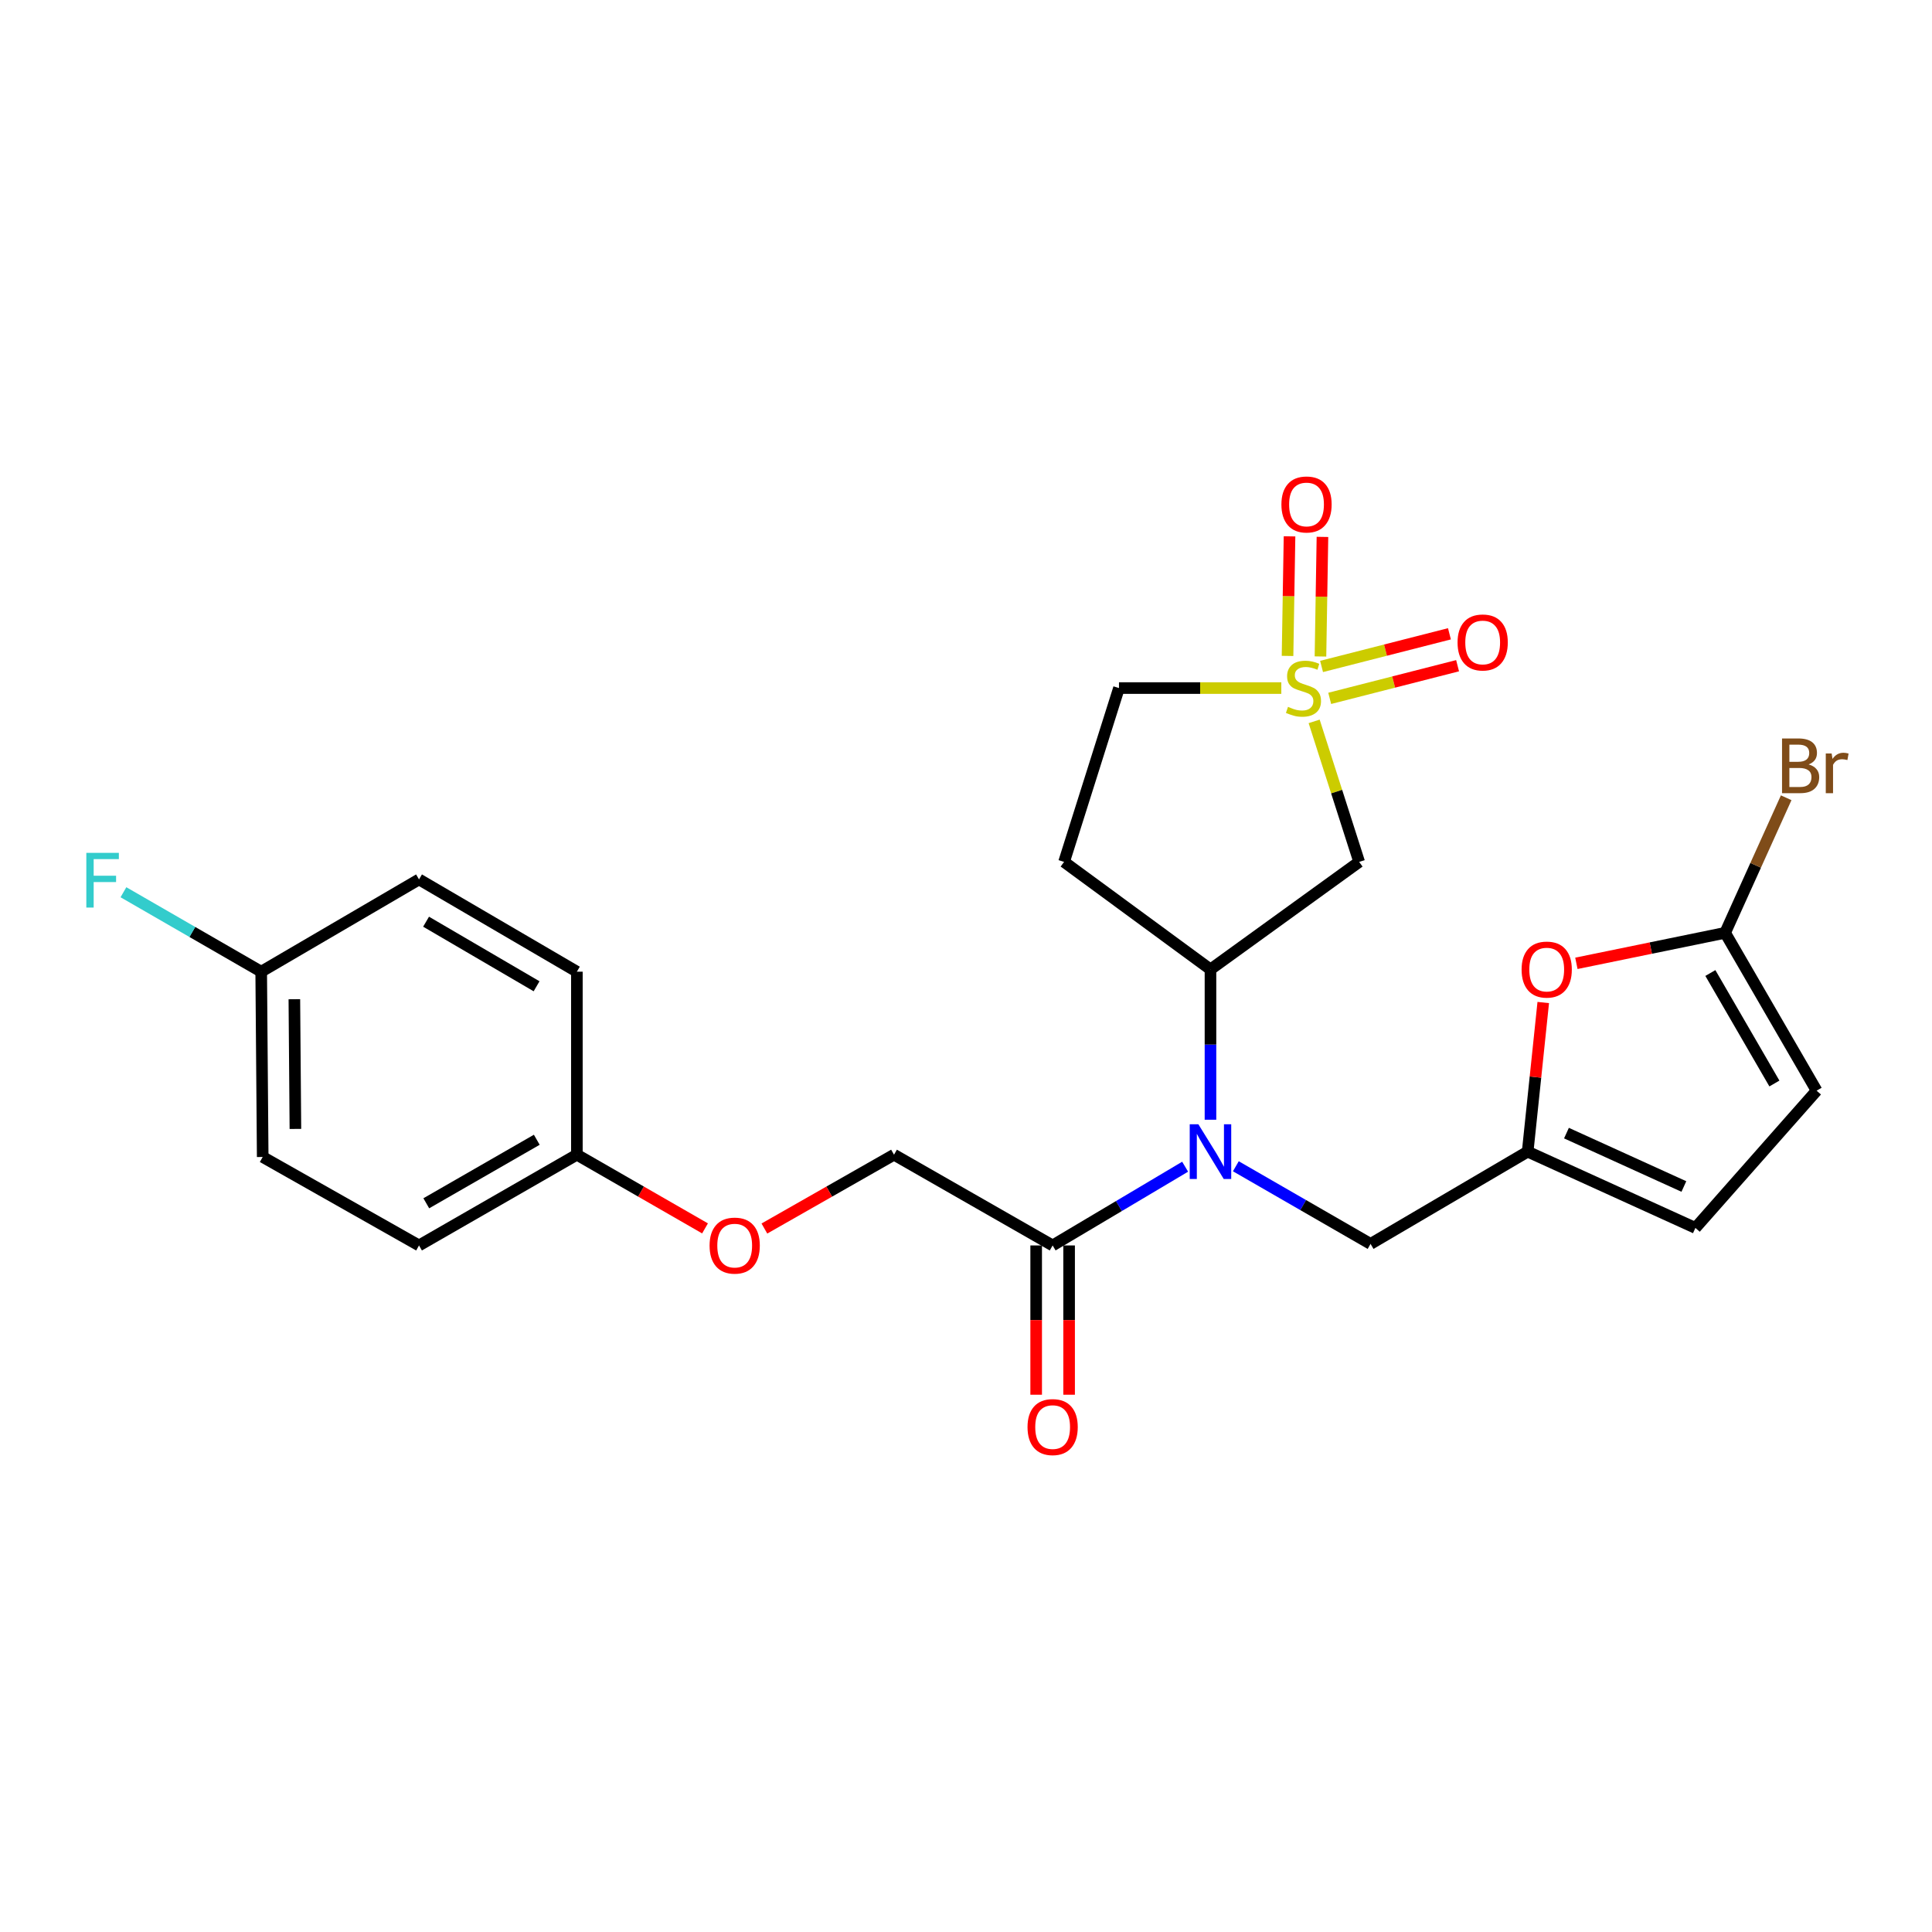 <?xml version='1.0' encoding='iso-8859-1'?>
<svg version='1.1' baseProfile='full'
              xmlns='http://www.w3.org/2000/svg'
                      xmlns:rdkit='http://www.rdkit.org/xml'
                      xmlns:xlink='http://www.w3.org/1999/xlink'
                  xml:space='preserve'
width='1000px' height='1000px' viewBox='0 0 1000 1000'>
<!-- END OF HEADER -->
<rect style='opacity:1.0;fill:#FFFFFF;stroke:none' width='1000' height='1000' x='0' y='0'> </rect>
<path class='bond-0' d='M 680.199,373.385 L 691.85,409.75' style='fill:none;fill-rule:evenodd;stroke:#CCCC00;stroke-width:6px;stroke-linecap:butt;stroke-linejoin:miter;stroke-opacity:1' />
<path class='bond-0' d='M 691.85,409.75 L 703.501,446.116' style='fill:none;fill-rule:evenodd;stroke:#000000;stroke-width:6px;stroke-linecap:butt;stroke-linejoin:miter;stroke-opacity:1' />
<path class='bond-10' d='M 688.257,361.471 L 721.35,353.021' style='fill:none;fill-rule:evenodd;stroke:#CCCC00;stroke-width:6px;stroke-linecap:butt;stroke-linejoin:miter;stroke-opacity:1' />
<path class='bond-10' d='M 721.35,353.021 L 754.444,344.571' style='fill:none;fill-rule:evenodd;stroke:#FF0000;stroke-width:6px;stroke-linecap:butt;stroke-linejoin:miter;stroke-opacity:1' />
<path class='bond-10' d='M 684.04,344.955 L 717.133,336.505' style='fill:none;fill-rule:evenodd;stroke:#CCCC00;stroke-width:6px;stroke-linecap:butt;stroke-linejoin:miter;stroke-opacity:1' />
<path class='bond-10' d='M 717.133,336.505 L 750.227,328.055' style='fill:none;fill-rule:evenodd;stroke:#FF0000;stroke-width:6px;stroke-linecap:butt;stroke-linejoin:miter;stroke-opacity:1' />
<path class='bond-11' d='M 683.471,339.786 L 683.986,308.841' style='fill:none;fill-rule:evenodd;stroke:#CCCC00;stroke-width:6px;stroke-linecap:butt;stroke-linejoin:miter;stroke-opacity:1' />
<path class='bond-11' d='M 683.986,308.841 L 684.5,277.895' style='fill:none;fill-rule:evenodd;stroke:#FF0000;stroke-width:6px;stroke-linecap:butt;stroke-linejoin:miter;stroke-opacity:1' />
<path class='bond-11' d='M 666.428,339.503 L 666.942,308.557' style='fill:none;fill-rule:evenodd;stroke:#CCCC00;stroke-width:6px;stroke-linecap:butt;stroke-linejoin:miter;stroke-opacity:1' />
<path class='bond-11' d='M 666.942,308.557 L 667.457,277.612' style='fill:none;fill-rule:evenodd;stroke:#FF0000;stroke-width:6px;stroke-linecap:butt;stroke-linejoin:miter;stroke-opacity:1' />
<path class='bond-13' d='M 663.208,356.143 L 621.195,356.143' style='fill:none;fill-rule:evenodd;stroke:#CCCC00;stroke-width:6px;stroke-linecap:butt;stroke-linejoin:miter;stroke-opacity:1' />
<path class='bond-13' d='M 621.195,356.143 L 579.181,356.143' style='fill:none;fill-rule:evenodd;stroke:#000000;stroke-width:6px;stroke-linecap:butt;stroke-linejoin:miter;stroke-opacity:1' />
<path class='bond-2' d='M 703.501,446.116 L 626.54,501.77' style='fill:none;fill-rule:evenodd;stroke:#000000;stroke-width:6px;stroke-linecap:butt;stroke-linejoin:miter;stroke-opacity:1' />
<path class='bond-1' d='M 626.54,579.572 L 626.54,540.671' style='fill:none;fill-rule:evenodd;stroke:#0000FF;stroke-width:6px;stroke-linecap:butt;stroke-linejoin:miter;stroke-opacity:1' />
<path class='bond-1' d='M 626.54,540.671 L 626.54,501.77' style='fill:none;fill-rule:evenodd;stroke:#000000;stroke-width:6px;stroke-linecap:butt;stroke-linejoin:miter;stroke-opacity:1' />
<path class='bond-4' d='M 613.424,603.884 L 579.134,624.263' style='fill:none;fill-rule:evenodd;stroke:#0000FF;stroke-width:6px;stroke-linecap:butt;stroke-linejoin:miter;stroke-opacity:1' />
<path class='bond-4' d='M 579.134,624.263 L 544.844,644.641' style='fill:none;fill-rule:evenodd;stroke:#000000;stroke-width:6px;stroke-linecap:butt;stroke-linejoin:miter;stroke-opacity:1' />
<path class='bond-9' d='M 639.671,603.657 L 674.536,623.752' style='fill:none;fill-rule:evenodd;stroke:#0000FF;stroke-width:6px;stroke-linecap:butt;stroke-linejoin:miter;stroke-opacity:1' />
<path class='bond-9' d='M 674.536,623.752 L 709.401,643.846' style='fill:none;fill-rule:evenodd;stroke:#000000;stroke-width:6px;stroke-linecap:butt;stroke-linejoin:miter;stroke-opacity:1' />
<path class='bond-25' d='M 626.54,501.77 L 550.762,446.116' style='fill:none;fill-rule:evenodd;stroke:#000000;stroke-width:6px;stroke-linecap:butt;stroke-linejoin:miter;stroke-opacity:1' />
<path class='bond-3' d='M 892.927,482.83 L 854.43,490.725' style='fill:none;fill-rule:evenodd;stroke:#000000;stroke-width:6px;stroke-linecap:butt;stroke-linejoin:miter;stroke-opacity:1' />
<path class='bond-3' d='M 854.43,490.725 L 815.934,498.62' style='fill:none;fill-rule:evenodd;stroke:#FF0000;stroke-width:6px;stroke-linecap:butt;stroke-linejoin:miter;stroke-opacity:1' />
<path class='bond-17' d='M 892.927,482.83 L 908.727,447.876' style='fill:none;fill-rule:evenodd;stroke:#000000;stroke-width:6px;stroke-linecap:butt;stroke-linejoin:miter;stroke-opacity:1' />
<path class='bond-17' d='M 908.727,447.876 L 924.527,412.921' style='fill:none;fill-rule:evenodd;stroke:#7F4C19;stroke-width:6px;stroke-linecap:butt;stroke-linejoin:miter;stroke-opacity:1' />
<path class='bond-26' d='M 892.927,482.83 L 940.276,564.527' style='fill:none;fill-rule:evenodd;stroke:#000000;stroke-width:6px;stroke-linecap:butt;stroke-linejoin:miter;stroke-opacity:1' />
<path class='bond-26' d='M 885.281,503.632 L 918.426,560.82' style='fill:none;fill-rule:evenodd;stroke:#000000;stroke-width:6px;stroke-linecap:butt;stroke-linejoin:miter;stroke-opacity:1' />
<path class='bond-14' d='M 544.844,644.641 L 462.74,597.671' style='fill:none;fill-rule:evenodd;stroke:#000000;stroke-width:6px;stroke-linecap:butt;stroke-linejoin:miter;stroke-opacity:1' />
<path class='bond-15' d='M 536.321,644.641 L 536.321,683.273' style='fill:none;fill-rule:evenodd;stroke:#000000;stroke-width:6px;stroke-linecap:butt;stroke-linejoin:miter;stroke-opacity:1' />
<path class='bond-15' d='M 536.321,683.273 L 536.321,721.905' style='fill:none;fill-rule:evenodd;stroke:#FF0000;stroke-width:6px;stroke-linecap:butt;stroke-linejoin:miter;stroke-opacity:1' />
<path class='bond-15' d='M 553.367,644.641 L 553.367,683.273' style='fill:none;fill-rule:evenodd;stroke:#000000;stroke-width:6px;stroke-linecap:butt;stroke-linejoin:miter;stroke-opacity:1' />
<path class='bond-15' d='M 553.367,683.273 L 553.367,721.905' style='fill:none;fill-rule:evenodd;stroke:#FF0000;stroke-width:6px;stroke-linecap:butt;stroke-linejoin:miter;stroke-opacity:1' />
<path class='bond-5' d='M 790.719,596.09 L 709.401,643.846' style='fill:none;fill-rule:evenodd;stroke:#000000;stroke-width:6px;stroke-linecap:butt;stroke-linejoin:miter;stroke-opacity:1' />
<path class='bond-6' d='M 790.719,596.09 L 794.753,557.495' style='fill:none;fill-rule:evenodd;stroke:#000000;stroke-width:6px;stroke-linecap:butt;stroke-linejoin:miter;stroke-opacity:1' />
<path class='bond-6' d='M 794.753,557.495 L 798.786,518.901' style='fill:none;fill-rule:evenodd;stroke:#FF0000;stroke-width:6px;stroke-linecap:butt;stroke-linejoin:miter;stroke-opacity:1' />
<path class='bond-8' d='M 790.719,596.09 L 877.538,635.569' style='fill:none;fill-rule:evenodd;stroke:#000000;stroke-width:6px;stroke-linecap:butt;stroke-linejoin:miter;stroke-opacity:1' />
<path class='bond-8' d='M 810.798,586.495 L 871.571,614.131' style='fill:none;fill-rule:evenodd;stroke:#000000;stroke-width:6px;stroke-linecap:butt;stroke-linejoin:miter;stroke-opacity:1' />
<path class='bond-7' d='M 940.276,564.527 L 877.538,635.569' style='fill:none;fill-rule:evenodd;stroke:#000000;stroke-width:6px;stroke-linecap:butt;stroke-linejoin:miter;stroke-opacity:1' />
<path class='bond-12' d='M 550.762,446.116 L 579.181,356.143' style='fill:none;fill-rule:evenodd;stroke:#000000;stroke-width:6px;stroke-linecap:butt;stroke-linejoin:miter;stroke-opacity:1' />
<path class='bond-16' d='M 462.74,597.671 L 429.195,616.778' style='fill:none;fill-rule:evenodd;stroke:#000000;stroke-width:6px;stroke-linecap:butt;stroke-linejoin:miter;stroke-opacity:1' />
<path class='bond-16' d='M 429.195,616.778 L 395.649,635.885' style='fill:none;fill-rule:evenodd;stroke:#FF0000;stroke-width:6px;stroke-linecap:butt;stroke-linejoin:miter;stroke-opacity:1' />
<path class='bond-18' d='M 364.921,635.812 L 331.755,616.741' style='fill:none;fill-rule:evenodd;stroke:#FF0000;stroke-width:6px;stroke-linecap:butt;stroke-linejoin:miter;stroke-opacity:1' />
<path class='bond-18' d='M 331.755,616.741 L 298.59,597.671' style='fill:none;fill-rule:evenodd;stroke:#000000;stroke-width:6px;stroke-linecap:butt;stroke-linejoin:miter;stroke-opacity:1' />
<path class='bond-21' d='M 298.59,597.671 L 298.59,502.944' style='fill:none;fill-rule:evenodd;stroke:#000000;stroke-width:6px;stroke-linecap:butt;stroke-linejoin:miter;stroke-opacity:1' />
<path class='bond-22' d='M 298.59,597.671 L 216.884,644.641' style='fill:none;fill-rule:evenodd;stroke:#000000;stroke-width:6px;stroke-linecap:butt;stroke-linejoin:miter;stroke-opacity:1' />
<path class='bond-22' d='M 277.839,589.939 L 220.645,622.818' style='fill:none;fill-rule:evenodd;stroke:#000000;stroke-width:6px;stroke-linecap:butt;stroke-linejoin:miter;stroke-opacity:1' />
<path class='bond-19' d='M 135.197,502.944 L 135.974,598.855' style='fill:none;fill-rule:evenodd;stroke:#000000;stroke-width:6px;stroke-linecap:butt;stroke-linejoin:miter;stroke-opacity:1' />
<path class='bond-19' d='M 152.359,517.193 L 152.902,584.33' style='fill:none;fill-rule:evenodd;stroke:#000000;stroke-width:6px;stroke-linecap:butt;stroke-linejoin:miter;stroke-opacity:1' />
<path class='bond-20' d='M 135.197,502.944 L 99.545,482.381' style='fill:none;fill-rule:evenodd;stroke:#000000;stroke-width:6px;stroke-linecap:butt;stroke-linejoin:miter;stroke-opacity:1' />
<path class='bond-20' d='M 99.545,482.381 L 63.892,461.818' style='fill:none;fill-rule:evenodd;stroke:#33CCCC;stroke-width:6px;stroke-linecap:butt;stroke-linejoin:miter;stroke-opacity:1' />
<path class='bond-27' d='M 135.197,502.944 L 216.884,455.188' style='fill:none;fill-rule:evenodd;stroke:#000000;stroke-width:6px;stroke-linecap:butt;stroke-linejoin:miter;stroke-opacity:1' />
<path class='bond-24' d='M 298.59,502.944 L 216.884,455.188' style='fill:none;fill-rule:evenodd;stroke:#000000;stroke-width:6px;stroke-linecap:butt;stroke-linejoin:miter;stroke-opacity:1' />
<path class='bond-24' d='M 277.732,510.497 L 220.538,477.067' style='fill:none;fill-rule:evenodd;stroke:#000000;stroke-width:6px;stroke-linecap:butt;stroke-linejoin:miter;stroke-opacity:1' />
<path class='bond-23' d='M 216.884,644.641 L 135.974,598.855' style='fill:none;fill-rule:evenodd;stroke:#000000;stroke-width:6px;stroke-linecap:butt;stroke-linejoin:miter;stroke-opacity:1' />
<path  class='atom-0' d='M 666.675 365.863
Q 666.995 365.983, 668.315 366.543
Q 669.635 367.103, 671.075 367.463
Q 672.555 367.783, 673.995 367.783
Q 676.675 367.783, 678.235 366.503
Q 679.795 365.183, 679.795 362.903
Q 679.795 361.343, 678.995 360.383
Q 678.235 359.423, 677.035 358.903
Q 675.835 358.383, 673.835 357.783
Q 671.315 357.023, 669.795 356.303
Q 668.315 355.583, 667.235 354.063
Q 666.195 352.543, 666.195 349.983
Q 666.195 346.423, 668.595 344.223
Q 671.035 342.023, 675.835 342.023
Q 679.115 342.023, 682.835 343.583
L 681.915 346.663
Q 678.515 345.263, 675.955 345.263
Q 673.195 345.263, 671.675 346.423
Q 670.155 347.543, 670.195 349.503
Q 670.195 351.023, 670.955 351.943
Q 671.755 352.863, 672.875 353.383
Q 674.035 353.903, 675.955 354.503
Q 678.515 355.303, 680.035 356.103
Q 681.555 356.903, 682.635 358.543
Q 683.755 360.143, 683.755 362.903
Q 683.755 366.823, 681.115 368.943
Q 678.515 371.023, 674.155 371.023
Q 671.635 371.023, 669.715 370.463
Q 667.835 369.943, 665.595 369.023
L 666.675 365.863
' fill='#CCCC00'/>
<path  class='atom-2' d='M 620.28 581.93
L 629.56 596.93
Q 630.48 598.41, 631.96 601.09
Q 633.44 603.77, 633.52 603.93
L 633.52 581.93
L 637.28 581.93
L 637.28 610.25
L 633.4 610.25
L 623.44 593.85
Q 622.28 591.93, 621.04 589.73
Q 619.84 587.53, 619.48 586.85
L 619.48 610.25
L 615.8 610.25
L 615.8 581.93
L 620.28 581.93
' fill='#0000FF'/>
<path  class='atom-7' d='M 787.577 501.85
Q 787.577 495.05, 790.937 491.25
Q 794.297 487.45, 800.577 487.45
Q 806.857 487.45, 810.217 491.25
Q 813.577 495.05, 813.577 501.85
Q 813.577 508.73, 810.177 512.65
Q 806.777 516.53, 800.577 516.53
Q 794.337 516.53, 790.937 512.65
Q 787.577 508.77, 787.577 501.85
M 800.577 513.33
Q 804.897 513.33, 807.217 510.45
Q 809.577 507.53, 809.577 501.85
Q 809.577 496.29, 807.217 493.49
Q 804.897 490.65, 800.577 490.65
Q 796.257 490.65, 793.897 493.45
Q 791.577 496.25, 791.577 501.85
Q 791.577 507.57, 793.897 510.45
Q 796.257 513.33, 800.577 513.33
' fill='#FF0000'/>
<path  class='atom-11' d='M 754.432 332.539
Q 754.432 325.739, 757.792 321.939
Q 761.152 318.139, 767.432 318.139
Q 773.712 318.139, 777.072 321.939
Q 780.432 325.739, 780.432 332.539
Q 780.432 339.419, 777.032 343.339
Q 773.632 347.219, 767.432 347.219
Q 761.192 347.219, 757.792 343.339
Q 754.432 339.459, 754.432 332.539
M 767.432 344.019
Q 771.752 344.019, 774.072 341.139
Q 776.432 338.219, 776.432 332.539
Q 776.432 326.979, 774.072 324.179
Q 771.752 321.339, 767.432 321.339
Q 763.112 321.339, 760.752 324.139
Q 758.432 326.939, 758.432 332.539
Q 758.432 338.259, 760.752 341.139
Q 763.112 344.019, 767.432 344.019
' fill='#FF0000'/>
<path  class='atom-12' d='M 663.257 261.108
Q 663.257 254.308, 666.617 250.508
Q 669.977 246.708, 676.257 246.708
Q 682.537 246.708, 685.897 250.508
Q 689.257 254.308, 689.257 261.108
Q 689.257 267.988, 685.857 271.908
Q 682.457 275.788, 676.257 275.788
Q 670.017 275.788, 666.617 271.908
Q 663.257 268.028, 663.257 261.108
M 676.257 272.588
Q 680.577 272.588, 682.897 269.708
Q 685.257 266.788, 685.257 261.108
Q 685.257 255.548, 682.897 252.748
Q 680.577 249.908, 676.257 249.908
Q 671.937 249.908, 669.577 252.708
Q 667.257 255.508, 667.257 261.108
Q 667.257 266.828, 669.577 269.708
Q 671.937 272.588, 676.257 272.588
' fill='#FF0000'/>
<path  class='atom-16' d='M 531.844 738.653
Q 531.844 731.853, 535.204 728.053
Q 538.564 724.253, 544.844 724.253
Q 551.124 724.253, 554.484 728.053
Q 557.844 731.853, 557.844 738.653
Q 557.844 745.533, 554.444 749.453
Q 551.044 753.333, 544.844 753.333
Q 538.604 753.333, 535.204 749.453
Q 531.844 745.573, 531.844 738.653
M 544.844 750.133
Q 549.164 750.133, 551.484 747.253
Q 553.844 744.333, 553.844 738.653
Q 553.844 733.093, 551.484 730.293
Q 549.164 727.453, 544.844 727.453
Q 540.524 727.453, 538.164 730.253
Q 535.844 733.053, 535.844 738.653
Q 535.844 744.373, 538.164 747.253
Q 540.524 750.133, 544.844 750.133
' fill='#FF0000'/>
<path  class='atom-17' d='M 367.277 644.721
Q 367.277 637.921, 370.637 634.121
Q 373.997 630.321, 380.277 630.321
Q 386.557 630.321, 389.917 634.121
Q 393.277 637.921, 393.277 644.721
Q 393.277 651.601, 389.877 655.521
Q 386.477 659.401, 380.277 659.401
Q 374.037 659.401, 370.637 655.521
Q 367.277 651.641, 367.277 644.721
M 380.277 656.201
Q 384.597 656.201, 386.917 653.321
Q 389.277 650.401, 389.277 644.721
Q 389.277 639.161, 386.917 636.361
Q 384.597 633.521, 380.277 633.521
Q 375.957 633.521, 373.597 636.321
Q 371.277 639.121, 371.277 644.721
Q 371.277 650.441, 373.597 653.321
Q 375.957 656.201, 380.277 656.201
' fill='#FF0000'/>
<path  class='atom-18' d='M 936.139 395.669
Q 938.859 396.429, 940.219 398.109
Q 941.619 399.749, 941.619 402.189
Q 941.619 406.109, 939.099 408.349
Q 936.619 410.549, 931.899 410.549
L 922.379 410.549
L 922.379 382.229
L 930.739 382.229
Q 935.579 382.229, 938.019 384.189
Q 940.459 386.149, 940.459 389.749
Q 940.459 394.029, 936.139 395.669
M 926.179 385.429
L 926.179 394.309
L 930.739 394.309
Q 933.539 394.309, 934.979 393.189
Q 936.459 392.029, 936.459 389.749
Q 936.459 385.429, 930.739 385.429
L 926.179 385.429
M 931.899 407.349
Q 934.659 407.349, 936.139 406.029
Q 937.619 404.709, 937.619 402.189
Q 937.619 399.869, 935.979 398.709
Q 934.379 397.509, 931.299 397.509
L 926.179 397.509
L 926.179 407.349
L 931.899 407.349
' fill='#7F4C19'/>
<path  class='atom-18' d='M 948.059 389.989
L 948.499 392.829
Q 950.659 389.629, 954.179 389.629
Q 955.299 389.629, 956.819 390.029
L 956.219 393.389
Q 954.499 392.989, 953.539 392.989
Q 951.859 392.989, 950.739 393.669
Q 949.659 394.309, 948.779 395.869
L 948.779 410.549
L 945.019 410.549
L 945.019 389.989
L 948.059 389.989
' fill='#7F4C19'/>
<path  class='atom-21' d='M 44.683 441.435
L 61.523 441.435
L 61.523 444.675
L 48.483 444.675
L 48.483 453.275
L 60.083 453.275
L 60.083 456.555
L 48.483 456.555
L 48.483 469.755
L 44.683 469.755
L 44.683 441.435
' fill='#33CCCC'/>
</svg>
